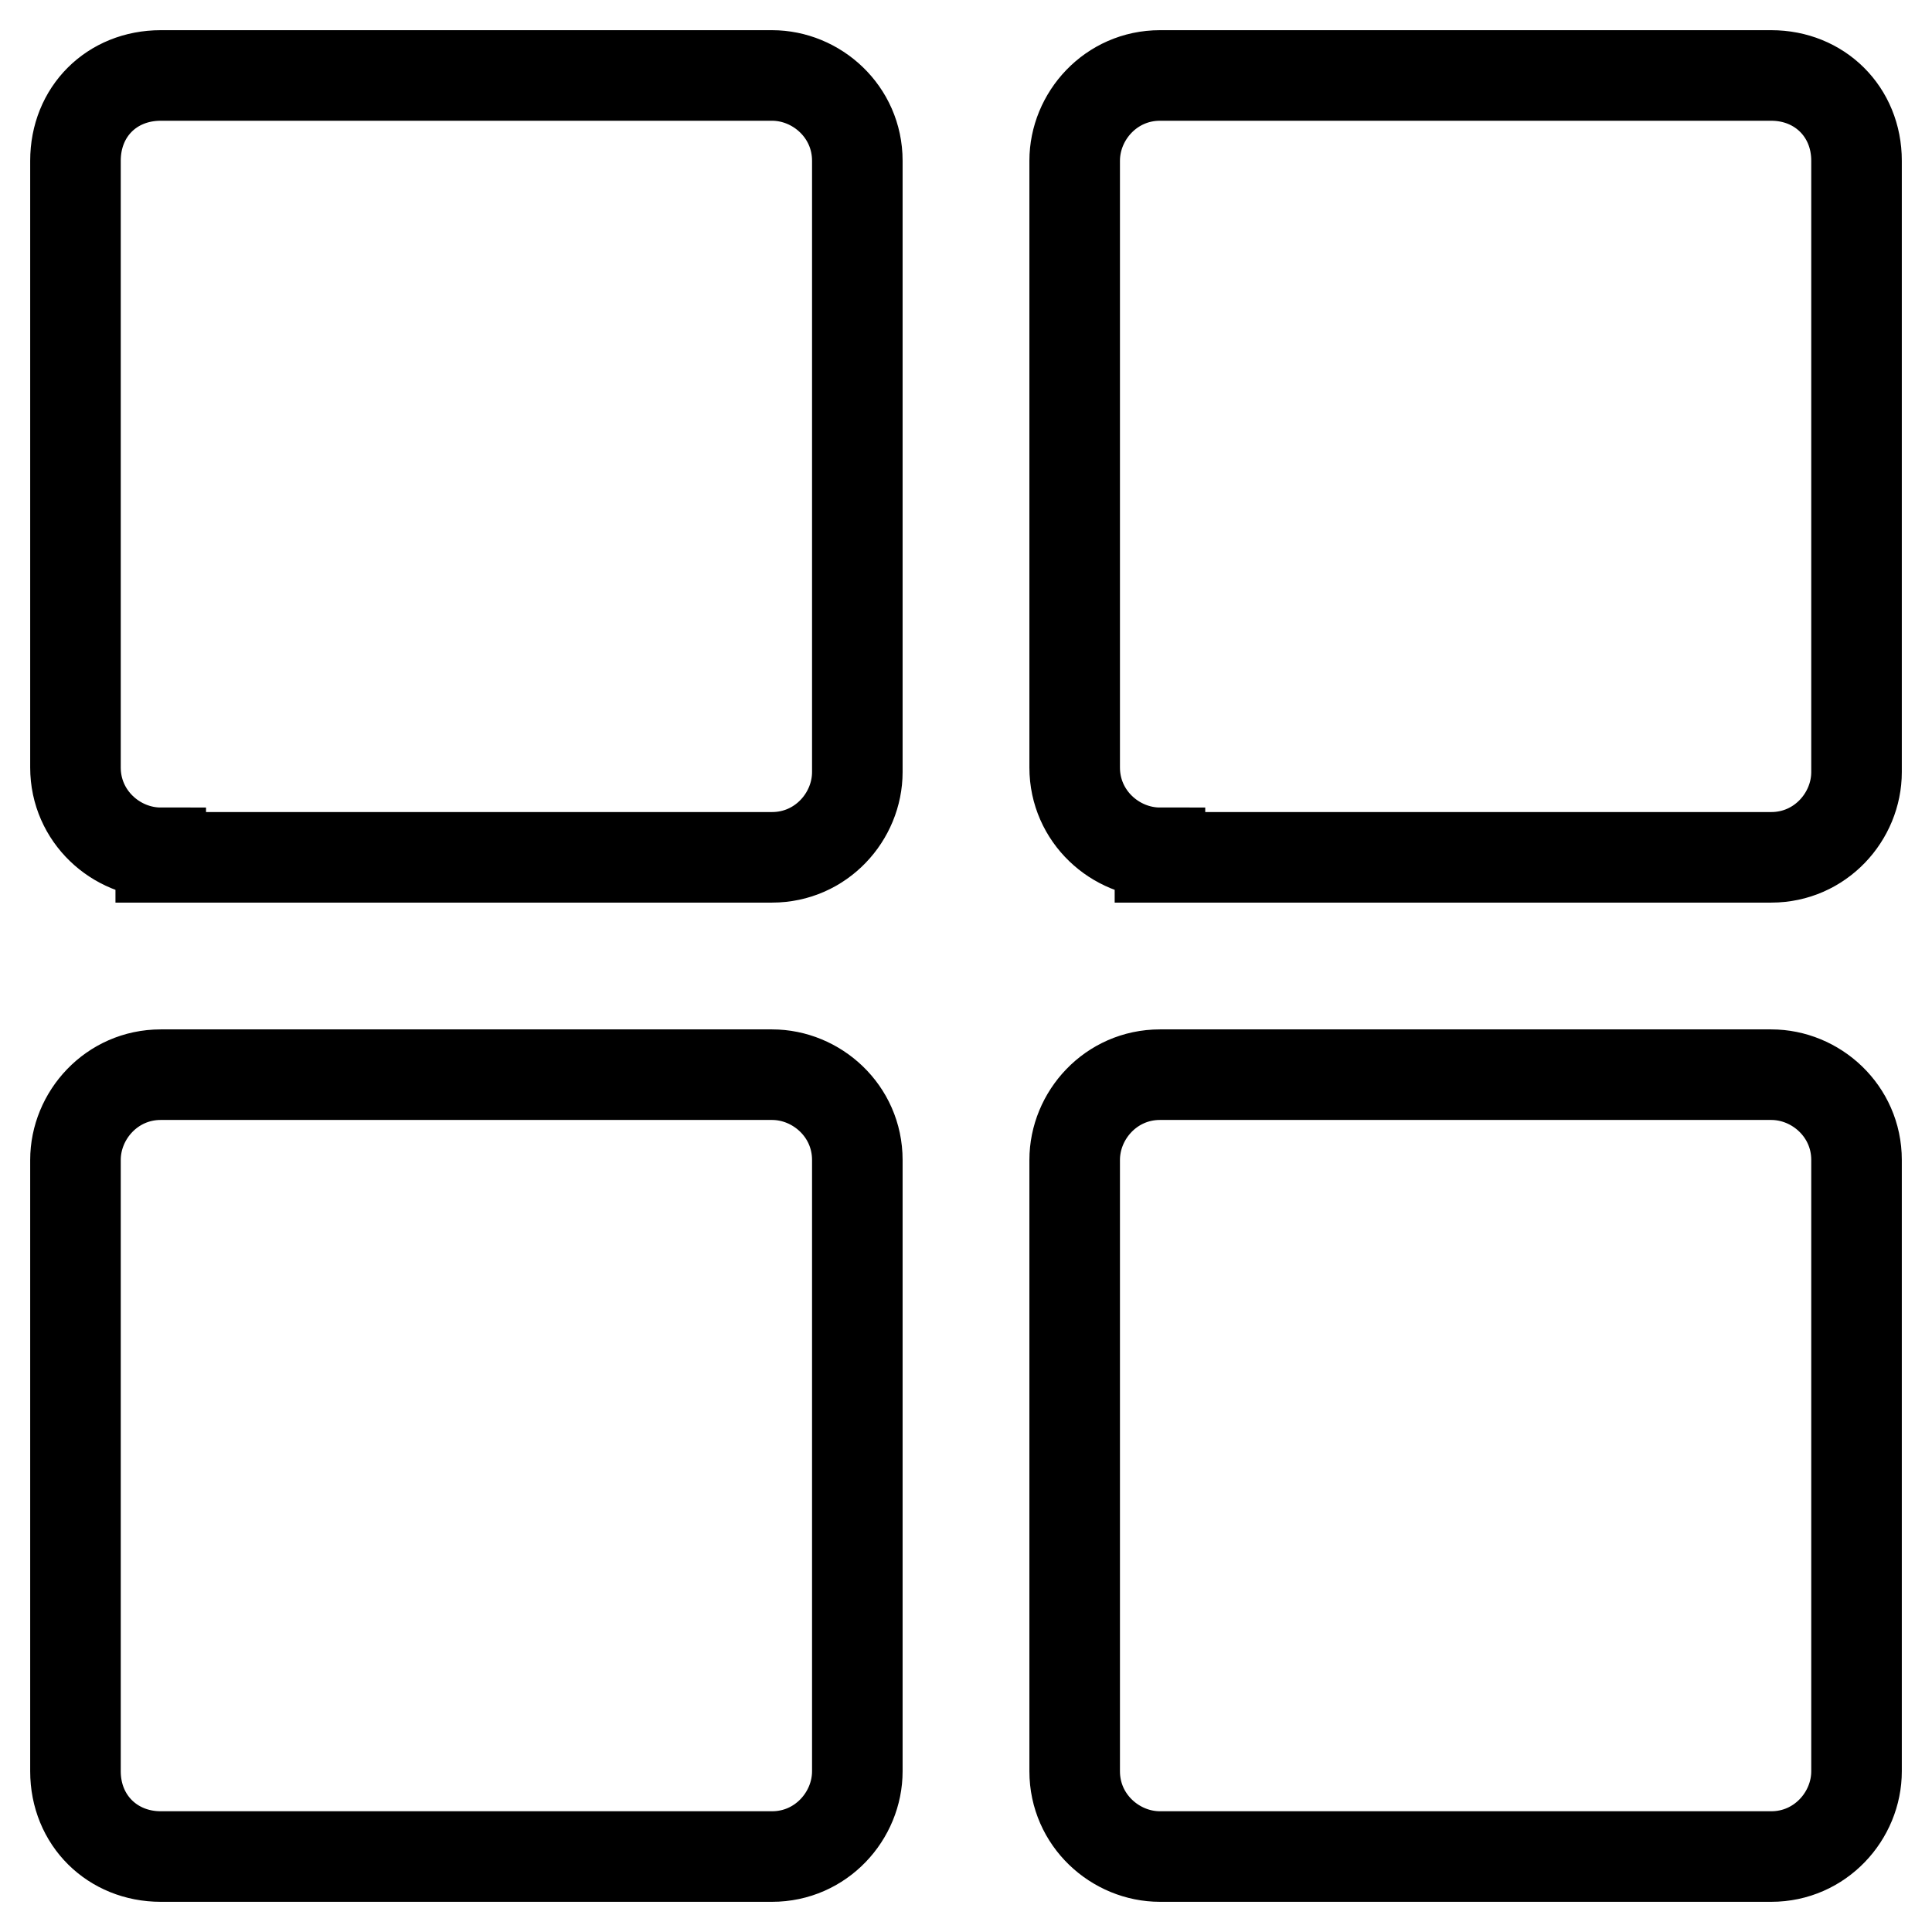 <?xml version="1.0" encoding="utf-8"?>
<!-- Svg Vector Icons : http://www.onlinewebfonts.com/icon -->
<!DOCTYPE svg PUBLIC "-//W3C//DTD SVG 1.1//EN" "http://www.w3.org/Graphics/SVG/1.1/DTD/svg11.dtd">
<svg version="1.1" xmlns="http://www.w3.org/2000/svg" xmlns:xlink="http://www.w3.org/1999/xlink" x="0px" y="0px" viewBox="0 0 256 256" enable-background="new 0 0 256 256" xml:space="preserve">
<g> <path stroke-width="12" fill-opacity="0" stroke="#000000"  d="M21.3,113c-5.9,0-11.3-4.8-11.3-11.3V21.3C10,14.8,14.8,10,21.3,10h81c5.9,0,11.3,4.8,11.3,11.3v81 c0,5.9-4.8,11.3-11.3,11.3h-81V113z M153.7,113c-5.9,0-11.3-4.8-11.3-11.3V21.3c0-5.9,4.8-11.3,11.3-11.3h81 c6.4,0,11.3,4.8,11.3,11.3v81c0,5.9-4.8,11.3-11.3,11.3h-81V113z M21.3,246c-6.4,0-11.3-4.8-11.3-11.3v-81 c0-5.9,4.8-11.3,11.3-11.3h81c5.9,0,11.3,4.8,11.3,11.3v81c0,5.9-4.8,11.3-11.3,11.3H21.3z M153.7,246c-5.9,0-11.3-4.8-11.3-11.3 v-81c0-5.9,4.8-11.3,11.3-11.3h81c5.9,0,11.3,4.8,11.3,11.3v81c0,5.9-4.8,11.3-11.3,11.3H153.7z"/></g>
</svg>